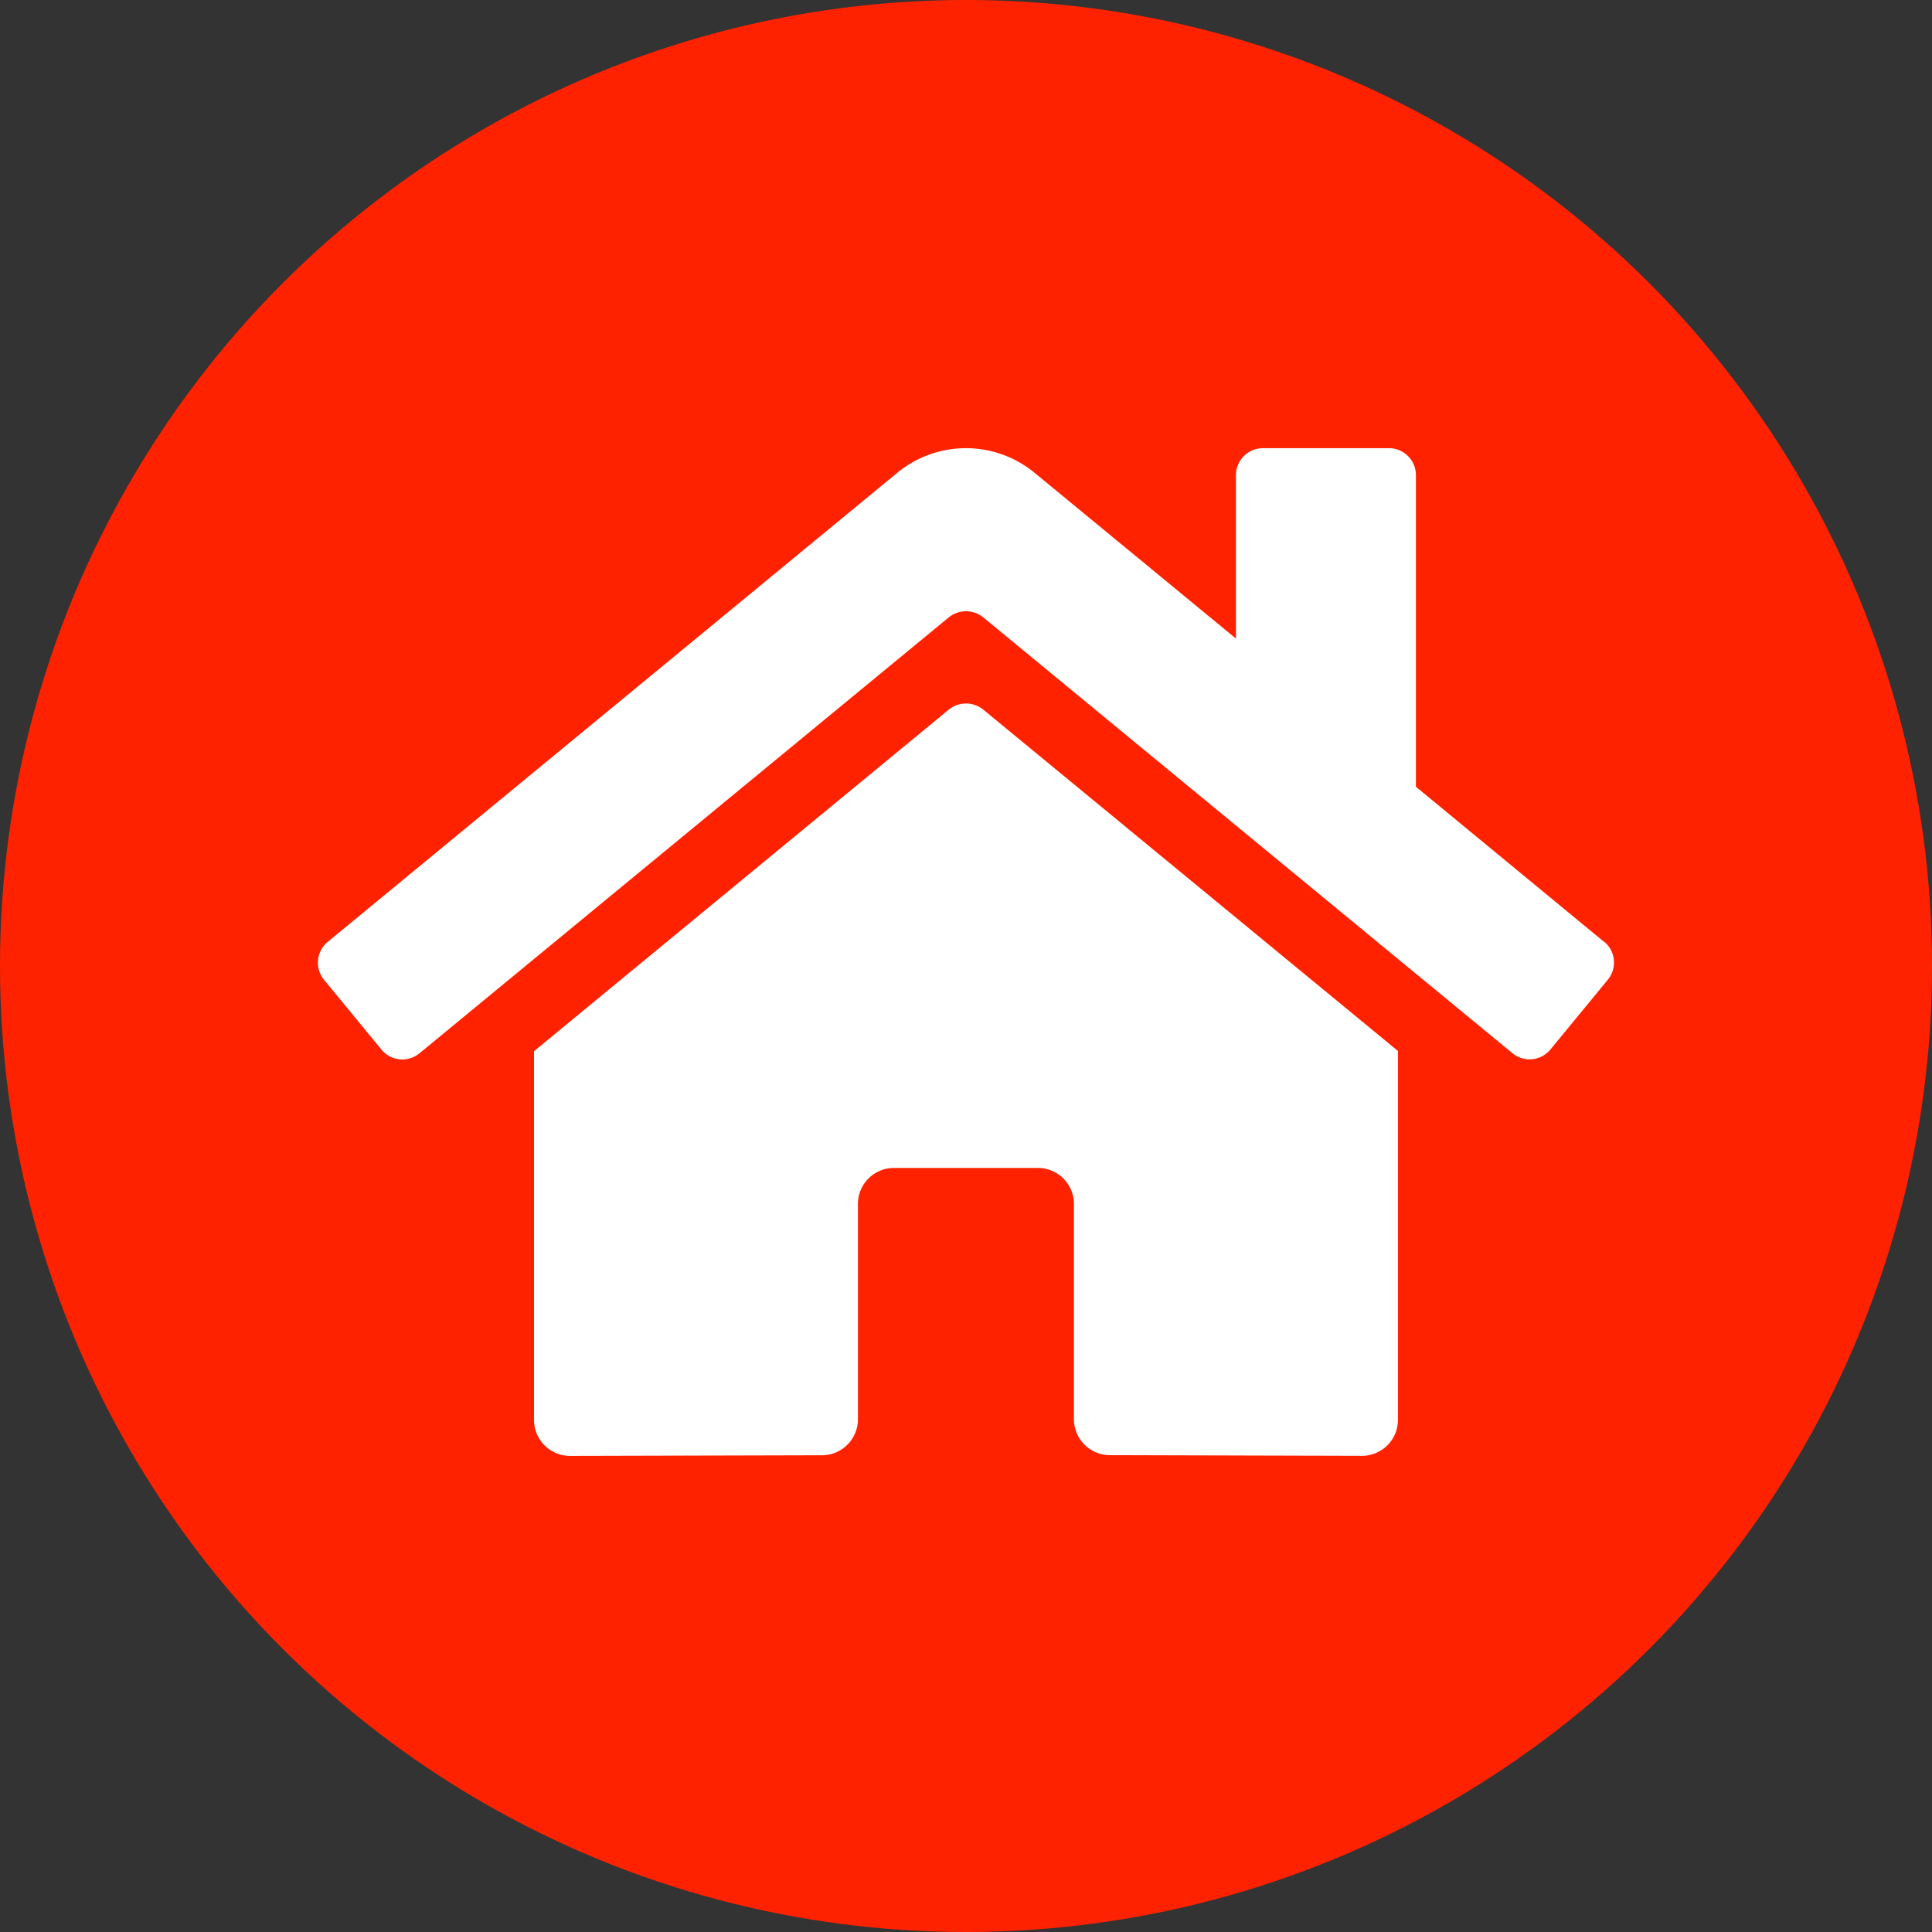 <svg xmlns="http://www.w3.org/2000/svg" width="51.2" height="51.2" viewBox="0 0 51.2 51.2"><rect x="0" y="0" width="51.2" height="51.2" fill="#333333" stroke="none"/><circle cx="25.6" cy="25.6" r="25.6" transform="translate(0 0)" fill="#f20"/><path d="M16.715,9.182,5.723,18.235v9.771a.954.954,0,0,0,.954.954l6.681-.017a.954.954,0,0,0,.949-.954V22.283a.954.954,0,0,1,.954-.954h3.816a.954.954,0,0,1,.954.954v5.7a.954.954,0,0,0,.954.957l6.679.018a.954.954,0,0,0,.954-.954V18.229L17.628,9.182A.727.727,0,0,0,16.715,9.182Zm17.363,6.153-4.984-4.108V2.969a.715.715,0,0,0-.715-.715H25.04a.715.715,0,0,0-.715.715V7.3L18.987,2.906a2.862,2.862,0,0,0-3.637,0L.259,15.335a.715.715,0,0,0-.1,1.008l1.52,1.848a.715.715,0,0,0,1.008.1L16.715,6.737a.727.727,0,0,1,.912,0L31.652,18.288a.715.715,0,0,0,1.008-.1l1.52-1.848a.715.715,0,0,0-.1-1.009Z" transform="translate(8.429 9.623)" fill="#fff"/></svg>